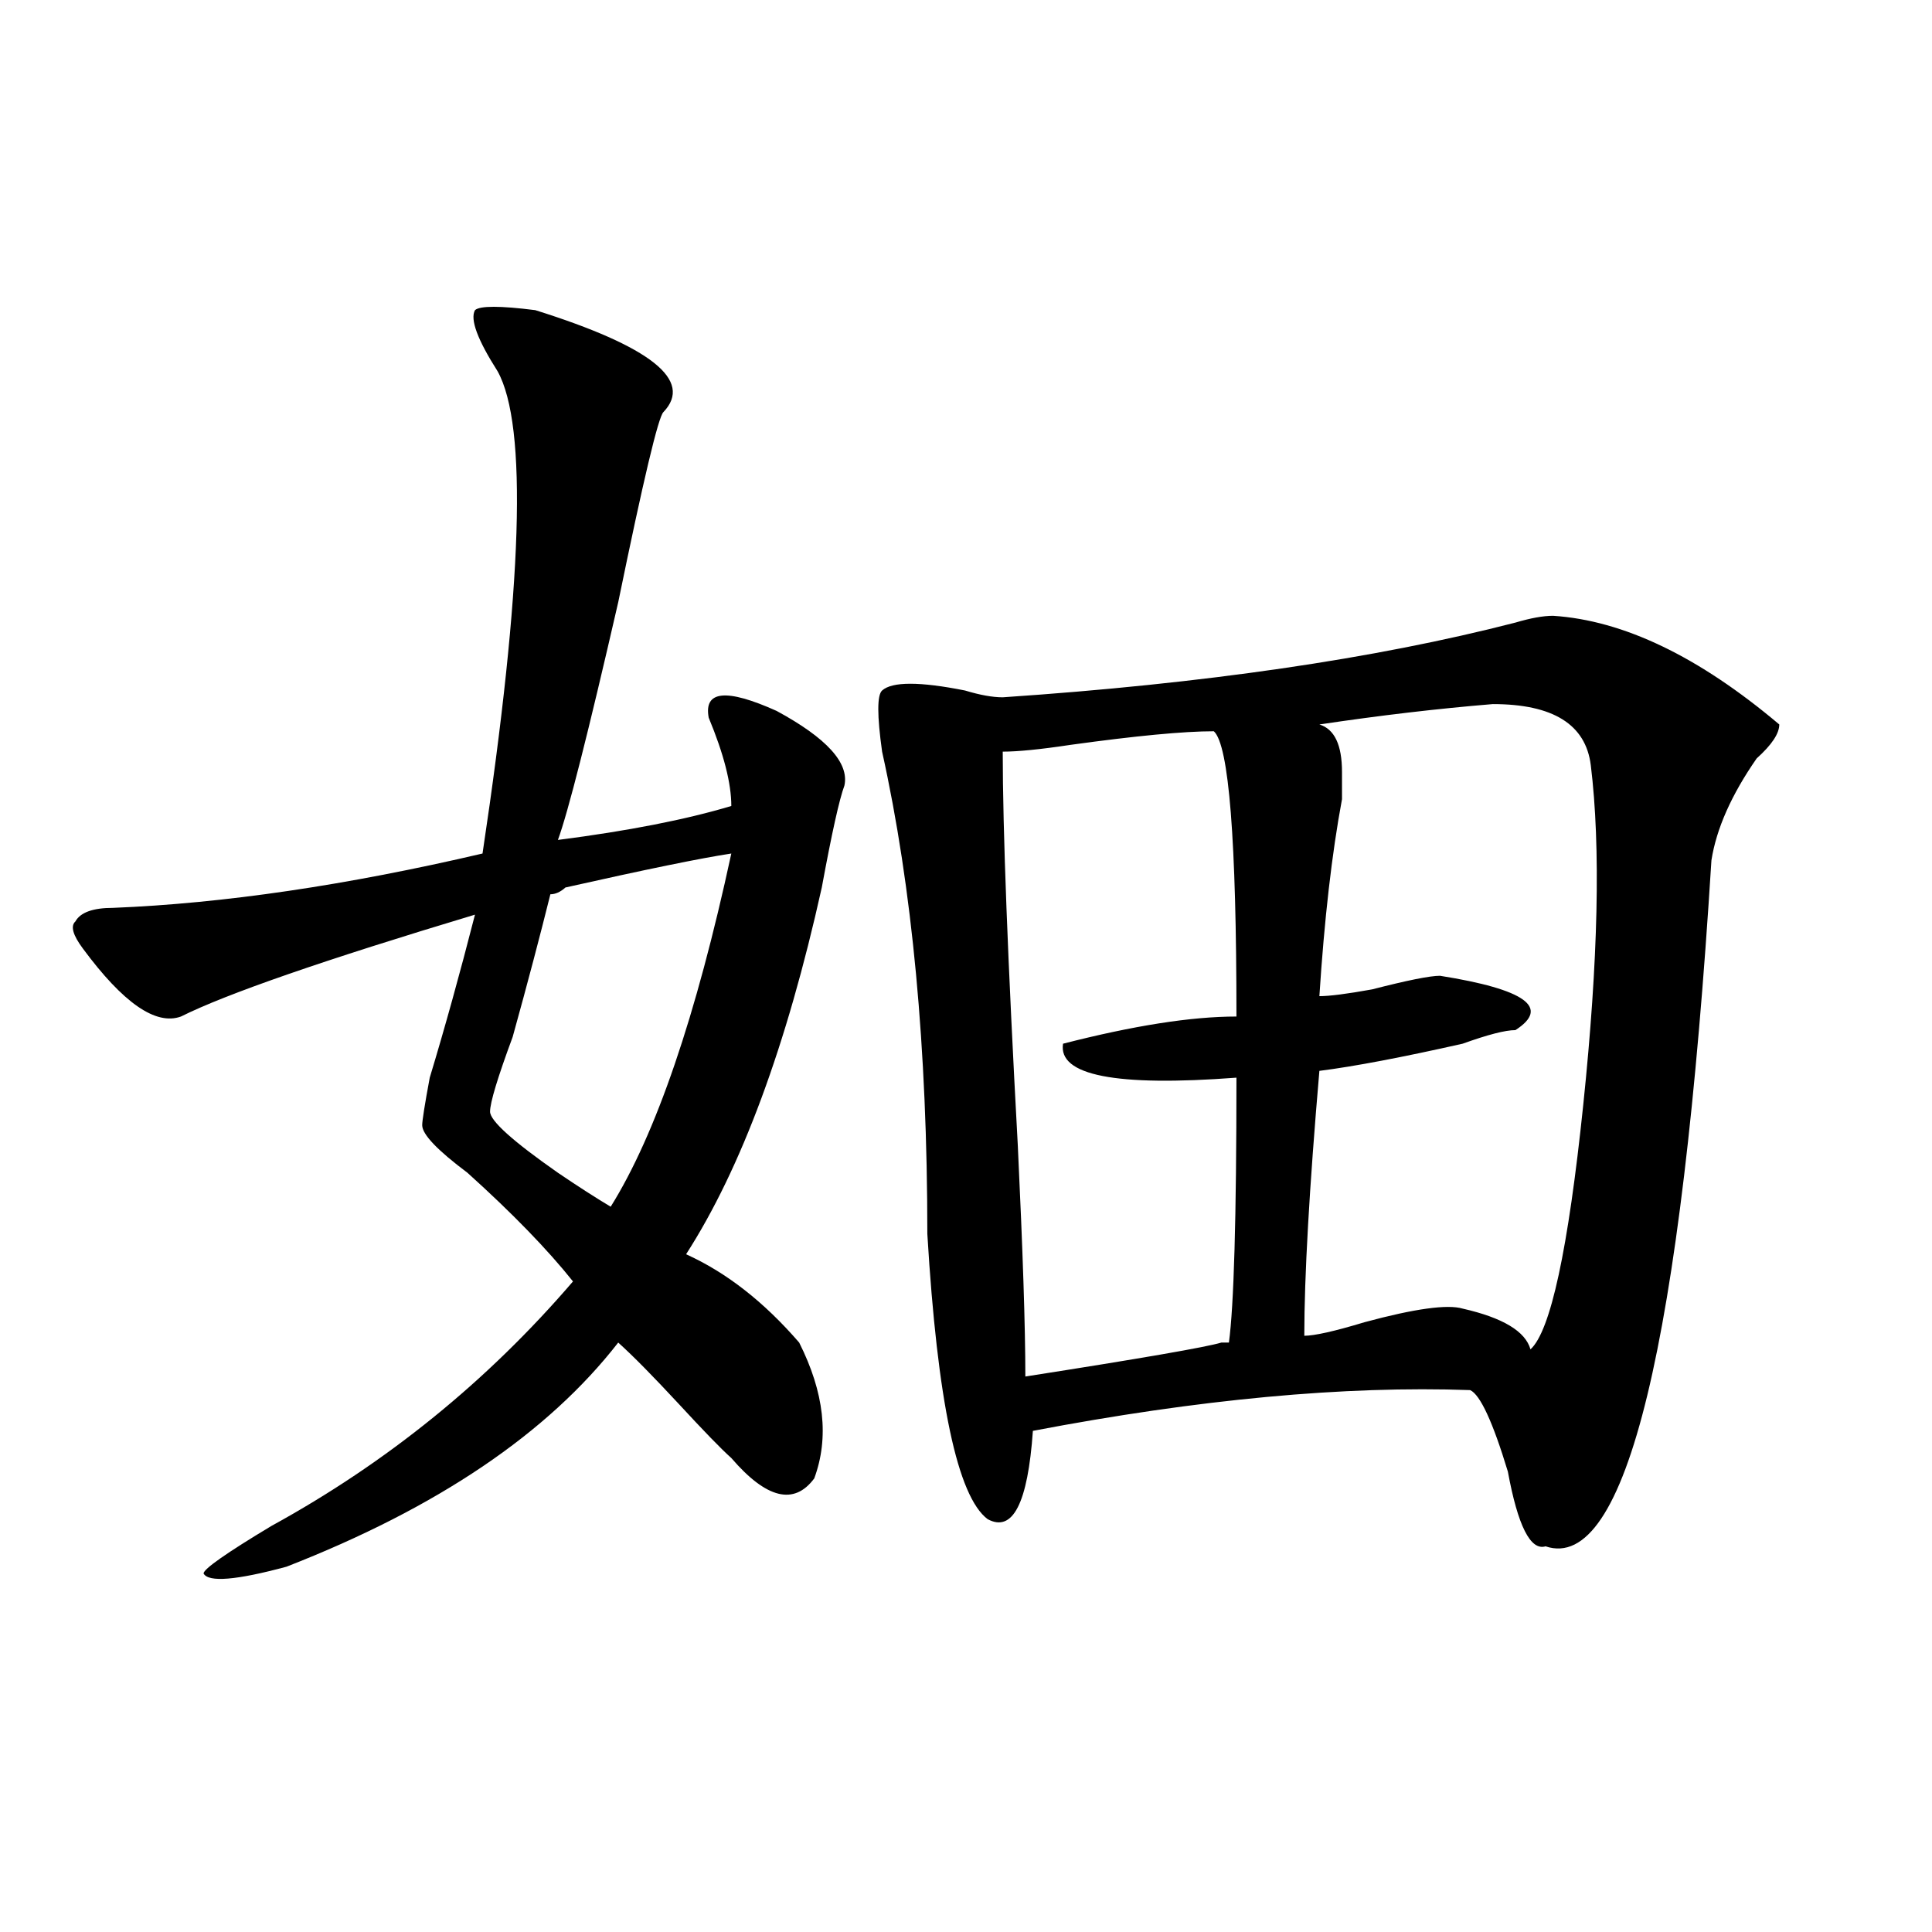 <?xml version="1.0" encoding="utf-8"?>
<!-- Generator: Adobe Illustrator 16.0.0, SVG Export Plug-In . SVG Version: 6.00 Build 0)  -->
<!DOCTYPE svg PUBLIC "-//W3C//DTD SVG 1.1//EN" "http://www.w3.org/Graphics/SVG/1.1/DTD/svg11.dtd">
<svg version="1.1" id="图层_1" xmlns="http://www.w3.org/2000/svg" xmlns:xlink="http://www.w3.org/1999/xlink" x="0px" y="0px"
	 width="1000px" height="1000px" viewBox="0 0 1000 1000" enable-background="new 0 0 1000 1000" xml:space="preserve">
<path d="M277.067,160.531c59.816,18.787,81.949,36.365,66.34,52.734c-2.622,2.362-10.427,35.156-23.414,98.438
	c-15.609,68.005-26.036,108.984-31.219,123.047c36.402-4.669,66.34-10.547,89.754-17.578c0-11.7-3.902-26.917-11.707-45.703
	c-2.622-14.063,9.085-15.216,35.121-3.516c25.975,14.063,37.682,26.971,35.121,38.672c-2.622,7.031-6.524,24.609-11.707,52.734
	c-18.231,82.068-41.645,145.349-70.242,189.844c20.792,9.393,40.304,24.609,58.535,45.703c12.988,25.818,15.609,49.219,7.805,70.313
	c-10.427,14.063-24.756,10.547-42.926-10.547c-5.244-4.669-14.329-14.063-27.316-28.125c-13.049-14.063-23.414-24.609-31.219-31.641
	c-36.463,46.912-93.656,85.583-171.703,116.016c-26.036,7.031-40.365,8.185-42.926,3.516c0-2.307,11.707-10.547,35.121-24.609
	c59.816-32.794,111.826-74.982,156.094-126.563c-13.049-16.37-31.219-35.156-54.633-56.25c-15.609-11.7-23.414-19.885-23.414-24.609
	c0-2.307,1.281-10.547,3.902-24.609c7.805-25.763,15.609-53.888,23.414-84.375c-78.047,23.456-128.777,41.034-152.191,52.734
	c-13.049,4.724-29.938-7.031-50.73-35.156c-5.244-7.031-6.524-11.7-3.902-14.063c2.561-4.669,9.085-7.031,19.512-7.031
	c57.194-2.307,120.973-11.7,191.215-28.125c20.792-138.263,23.414-221.484,7.805-249.609c-10.427-16.37-14.329-26.917-11.707-31.641
	C248.409,158.224,258.836,158.224,277.067,160.531z M378.528,441.781c-15.609,2.362-44.267,8.24-85.852,17.578
	c-2.622,2.362-5.244,3.516-7.805,3.516c-5.244,21.094-11.707,45.703-19.512,73.828c-7.805,21.094-11.707,34.003-11.707,38.672
	c0,4.724,11.707,15.271,35.121,31.641c10.365,7.031,19.512,12.909,27.316,17.578C339.504,587.13,360.297,526.156,378.528,441.781z
	 M803.883,318.734c36.402,2.362,75.425,21.094,117.07,56.25c0,4.724-3.902,10.547-11.707,17.578
	c-13.049,18.787-20.853,36.365-23.414,52.734c-15.609,250.818-44.267,369.141-85.852,355.078
	c-7.805,2.362-14.329-10.547-19.512-38.672c-7.805-25.763-14.329-39.825-19.512-42.188c-65.059-2.307-140.484,4.724-226.336,21.094
	c-2.622,37.518-10.427,52.734-23.414,45.703c-15.609-11.7-26.036-60.919-31.219-147.656c0-96.075-7.805-179.297-23.414-249.609
	c-2.622-18.732-2.622-29.279,0-31.641c5.183-4.669,19.512-4.669,42.926,0c7.805,2.362,14.268,3.516,19.512,3.516
	c104.022-7.031,192.495-19.885,265.359-38.672C792.176,319.943,798.639,318.734,803.883,318.734z M628.278,378.5
	c-15.609,0-40.365,2.362-74.145,7.031c-15.609,2.362-27.316,3.516-35.121,3.516c0,39.88,2.561,107.831,7.805,203.906
	c2.561,53.943,3.902,93.768,3.902,119.531c59.816-9.338,93.656-15.216,101.461-17.578h3.902
	c2.561-18.732,3.902-64.435,3.902-137.109c-62.438,4.724-92.376-1.154-89.754-17.578c36.402-9.338,66.34-14.063,89.754-14.063
	C639.985,434.75,636.083,385.531,628.278,378.5z M772.665,364.437c-28.658,2.362-58.535,5.878-89.754,10.547
	c7.805,2.362,11.707,10.547,11.707,24.609c0,2.362,0,7.031,0,14.063c-5.244,28.125-9.146,62.128-11.707,101.953
	c5.183,0,14.268-1.154,27.316-3.516c18.17-4.669,29.877-7.031,35.121-7.031c44.206,7.031,57.194,16.425,39.023,28.125
	c-5.244,0-14.329,2.362-27.316,7.031c-31.219,7.031-55.974,11.755-74.145,14.063c-5.244,60.974-7.805,106.677-7.805,137.109
	c5.183,0,15.609-2.307,31.219-7.031c25.975-7.031,42.926-9.338,50.73-7.031c20.792,4.724,32.499,11.755,35.121,21.094
	c10.365-9.338,19.512-51.526,27.316-126.563c7.805-74.982,9.085-133.594,3.902-175.781
	C820.773,374.984,803.883,364.437,772.665,364.437z"/>
</svg>
